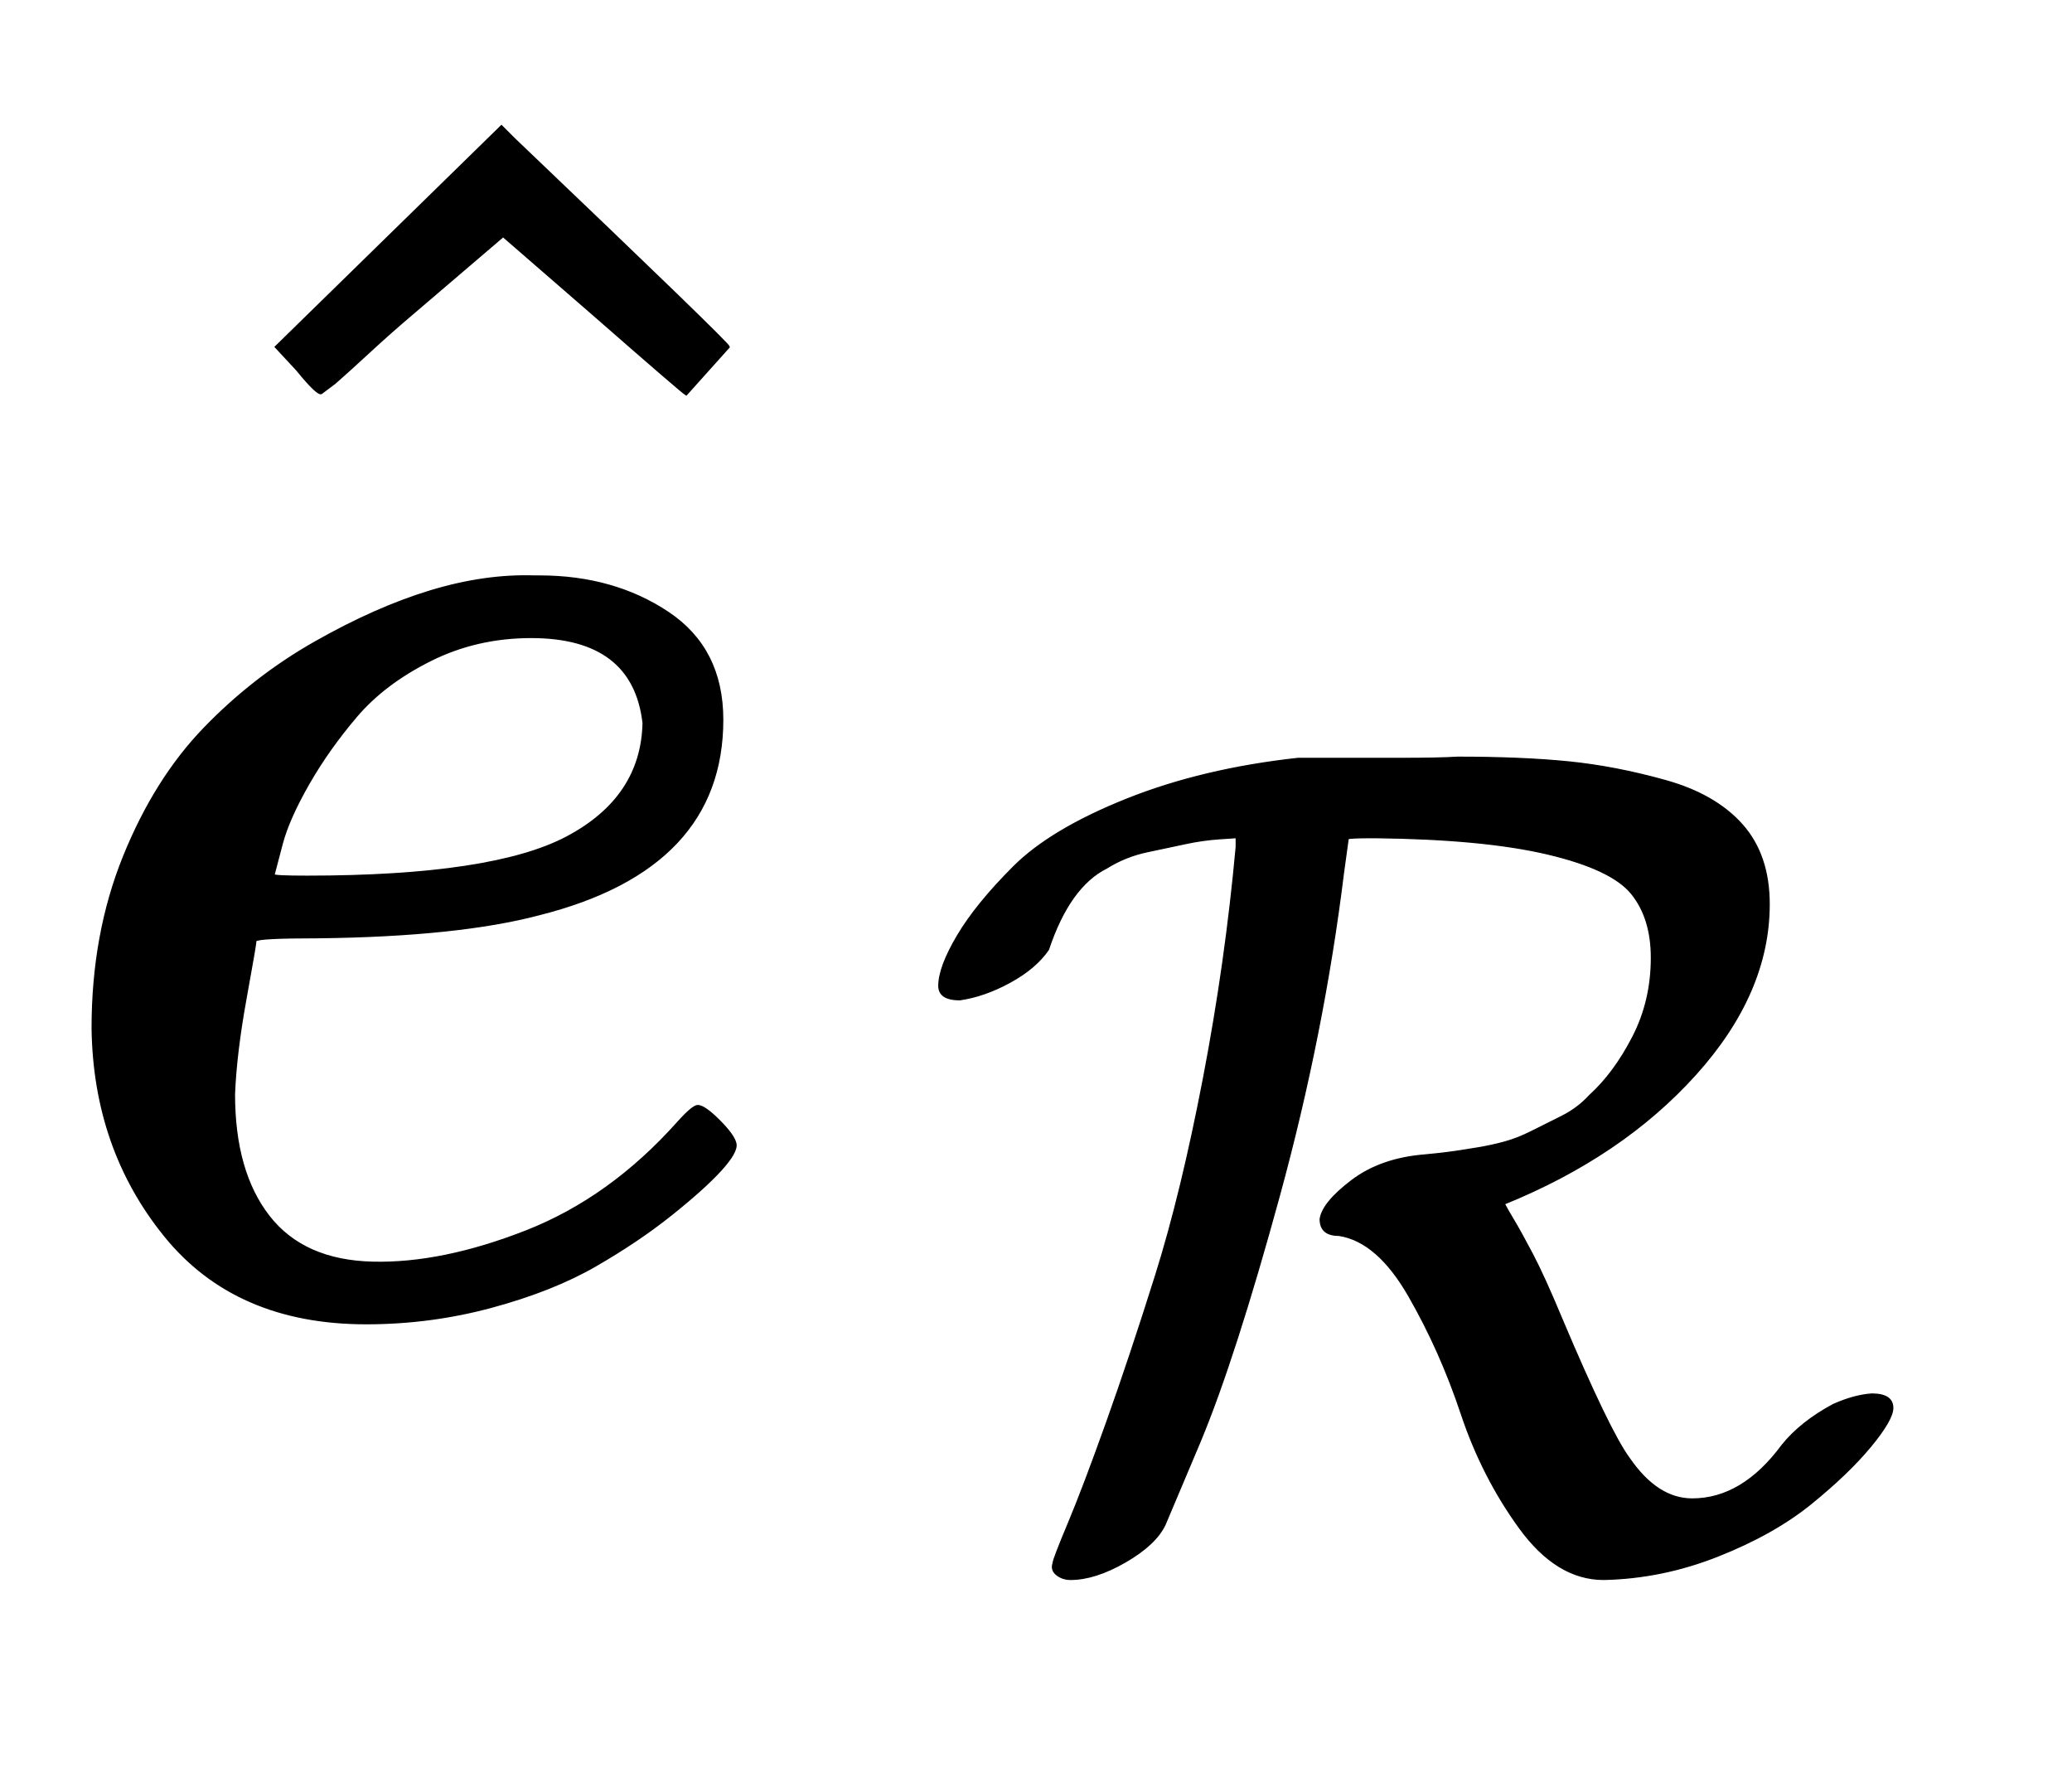 <svg xmlns:xlink="http://www.w3.org/1999/xlink" width="2.917ex" height="2.509ex" style="vertical-align: -0.671ex;" viewBox="0 -791.3 1256.1 1080.4" role="img" focusable="false" xmlns="http://www.w3.org/2000/svg" aria-labelledby="MathJax-SVG-1-Title">
<title id="MathJax-SVG-1-Title">{\displaystyle {\hat {e}}_{\mathcal {R}}}</title>
<defs aria-hidden="true">
<path stroke-width="1" id="E1-MJMATHI-65" d="M39 168Q39 225 58 272T107 350T174 402T244 433T307 442H310Q355 442 388 420T421 355Q421 265 310 237Q261 224 176 223Q139 223 138 221Q138 219 132 186T125 128Q125 81 146 54T209 26T302 45T394 111Q403 121 406 121Q410 121 419 112T429 98T420 82T390 55T344 24T281 -1T205 -11Q126 -11 83 42T39 168ZM373 353Q367 405 305 405Q272 405 244 391T199 357T170 316T154 280T149 261Q149 260 169 260Q282 260 327 284T373 353Z"></path>
<path stroke-width="1" id="E1-MJMAIN-5E" d="M112 560L249 694L257 686Q387 562 387 560L361 531Q359 532 303 581L250 627L195 580Q182 569 169 557T148 538L140 532Q138 530 125 546L112 560Z"></path>
<path stroke-width="1" id="E1-MJCAL-52" d="M37 475Q19 475 19 487Q19 503 35 530T83 589T180 647T327 682H374Q387 682 417 682T464 683Q519 683 559 679T642 663T708 625T731 557Q731 481 668 411T504 300Q506 296 512 286T528 257T553 202Q594 105 611 82Q635 47 665 47Q708 47 742 93Q758 113 786 128Q804 136 819 137Q837 137 837 125Q837 115 818 92T767 43T687 -2T589 -22Q549 -22 517 22T467 120T422 221T362 273Q346 273 346 287Q348 301 373 320T436 342Q437 342 446 343T462 345T481 348T504 353T527 362T553 375T577 393Q598 412 614 443T630 511Q630 545 613 566T541 600T393 614Q370 614 370 613L366 584Q349 446 311 307T243 96L213 25Q205 8 179 -7T132 -22Q125 -22 120 -18T117 -8Q117 -5 130 26T163 113T205 239T246 408T274 606V614Q273 614 259 613T231 609T198 602T163 588Q131 572 113 518Q102 502 80 490T37 475Z"></path>
</defs>
<g stroke="currentColor" fill="currentColor" stroke-width="0" transform="matrix(1 0 0 -1 0 0)" aria-hidden="true">
 <use xlink:href="#E1-MJMATHI-65" x="17" y="0"></use>
 <use xlink:href="#E1-MJMAIN-5E" x="55" y="21"></use>
 <use transform="scale(0.707)" xlink:href="#E1-MJCAL-52" x="786" y="-213"></use>
</g>
</svg>